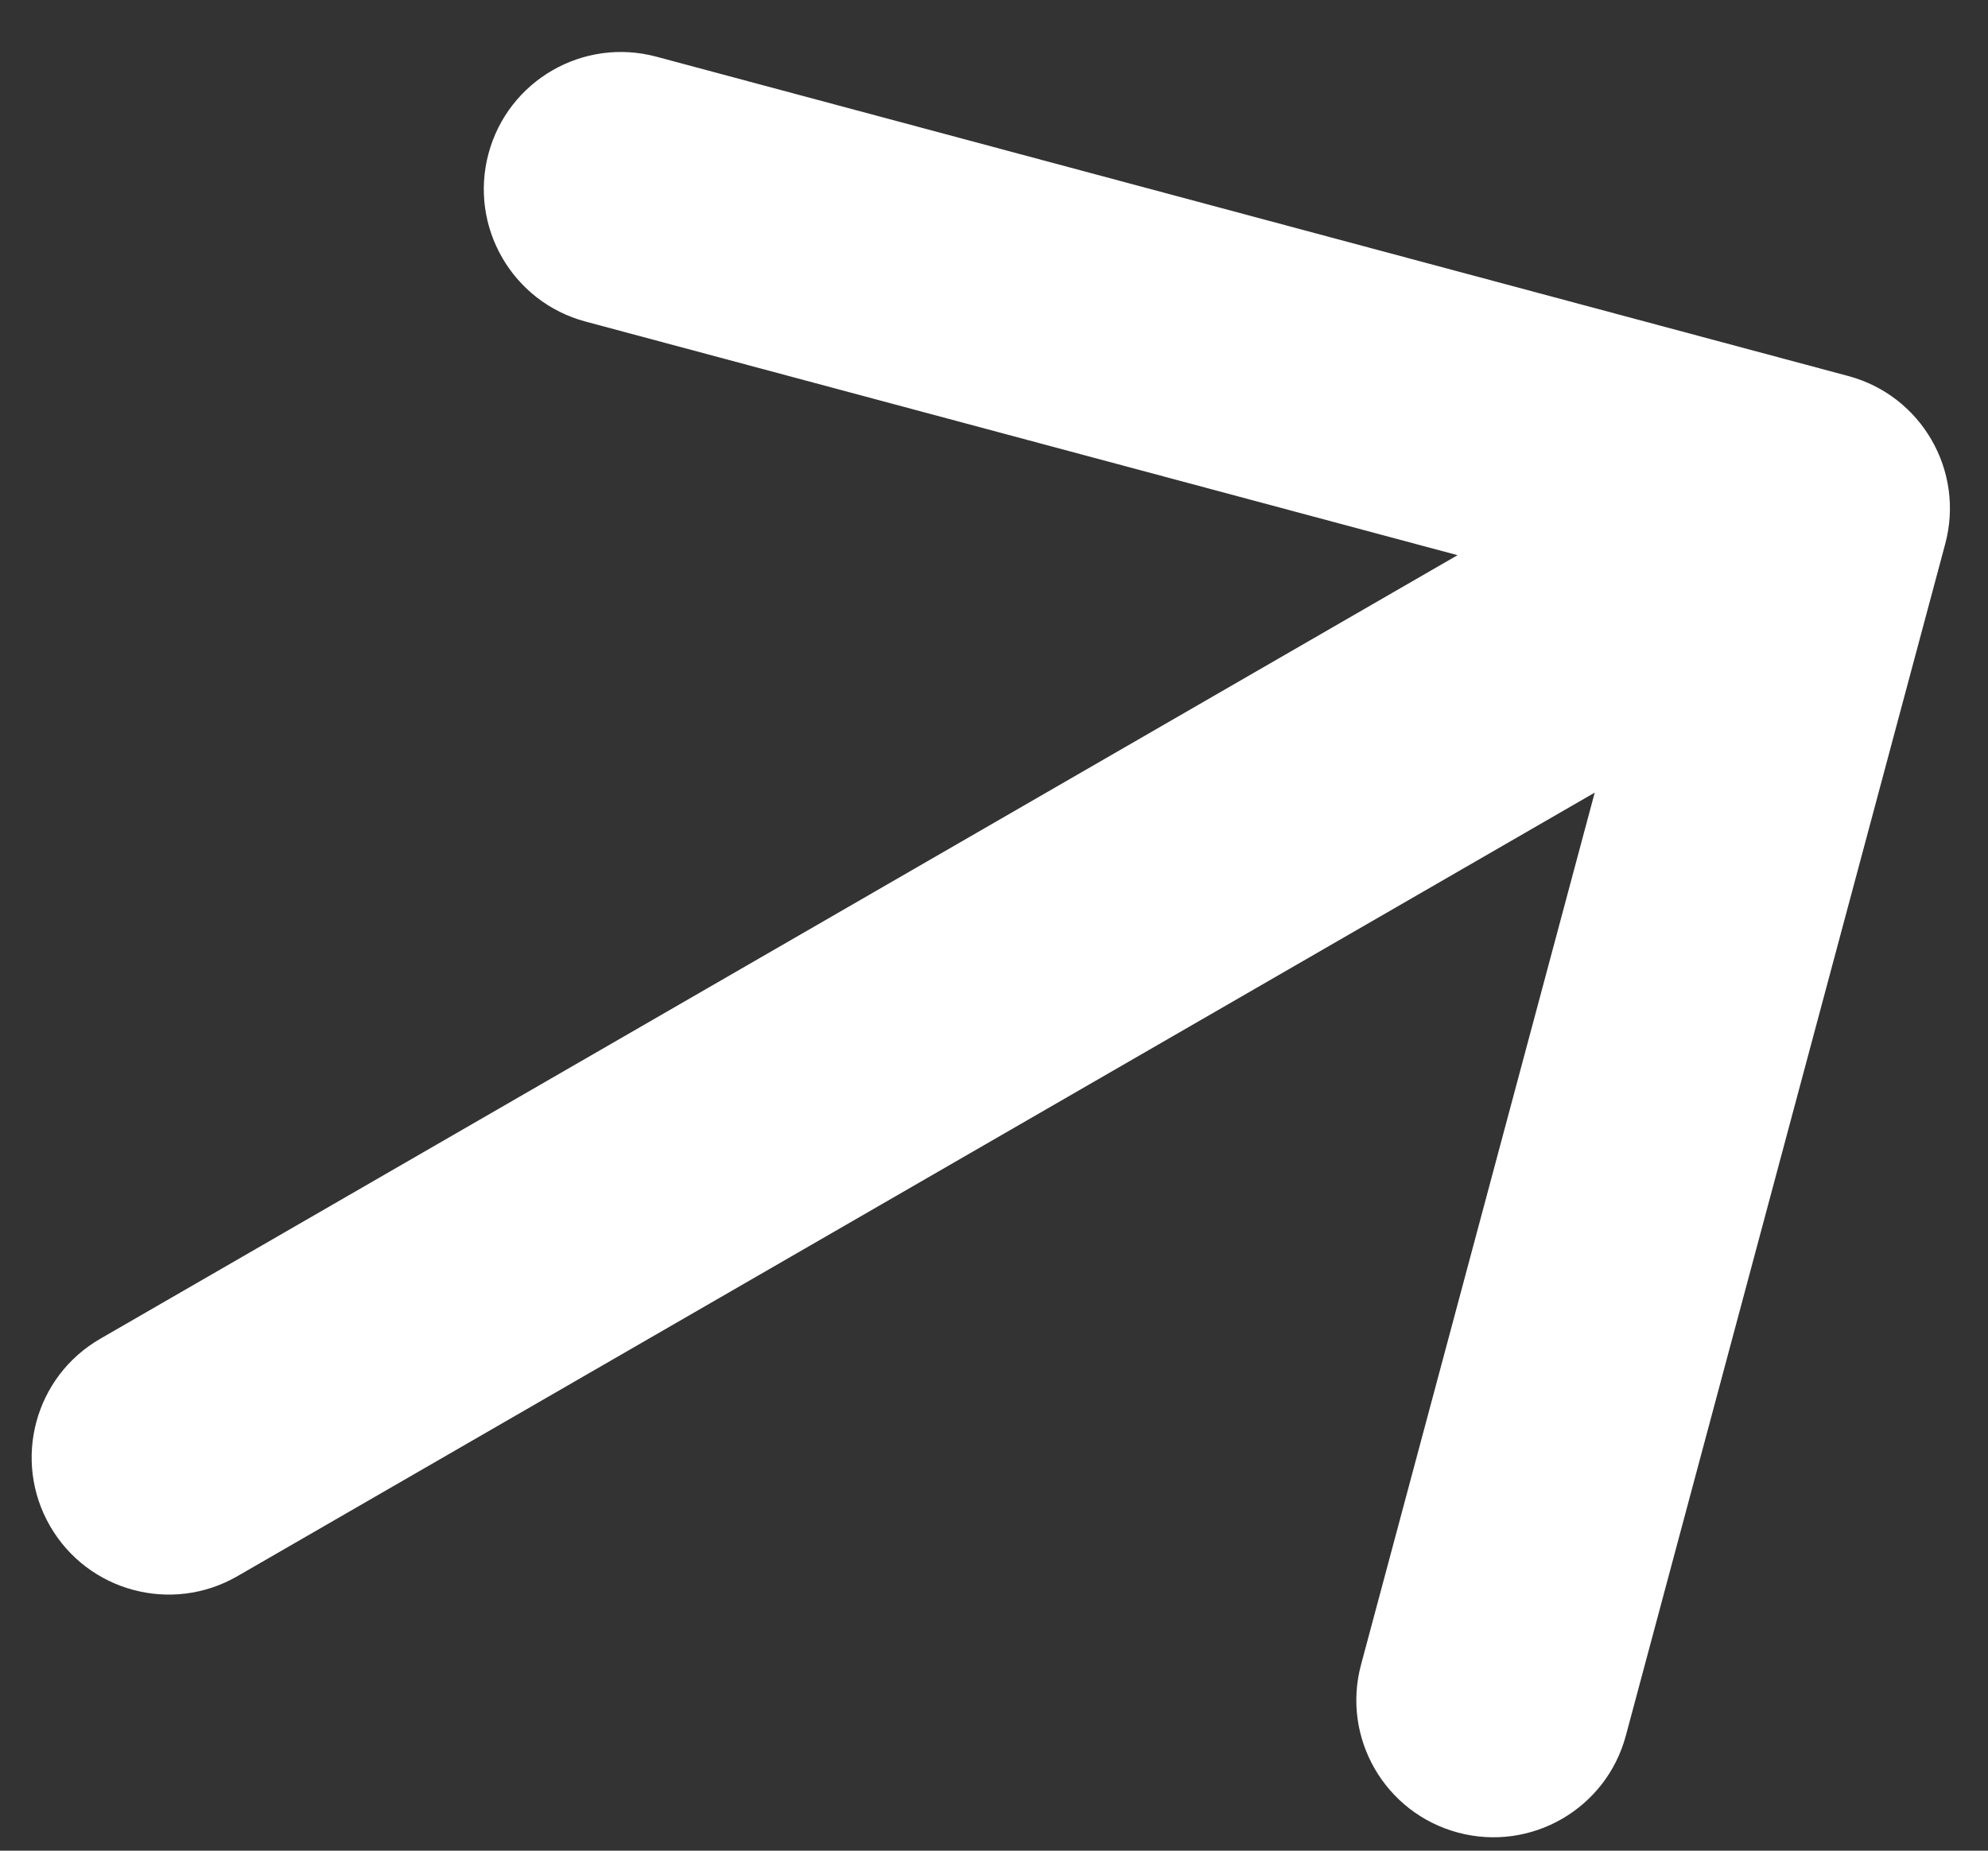 <?xml version="1.0" encoding="UTF-8"?> <svg xmlns="http://www.w3.org/2000/svg" width="29" height="27" viewBox="0 0 29 27" fill="none"><rect x="0" y="0" width="29" height="27" fill="#333333" stroke="none"/><path d="M1.462 19.532C0.505 20.084 0.178 21.307 0.73 22.264C1.282 23.22 2.505 23.548 3.462 22.996L1.462 19.532ZM28.376 7.935C28.662 6.868 28.029 5.772 26.962 5.486L9.575 0.827C8.508 0.541 7.412 1.174 7.126 2.241C6.84 3.308 7.473 4.405 8.54 4.691L23.995 8.832L19.854 24.287C19.568 25.354 20.201 26.45 21.268 26.736C22.335 27.022 23.431 26.389 23.717 25.322L28.376 7.935ZM3.462 22.996L27.444 9.15L25.444 5.685L1.462 19.532L3.462 22.996Z" fill="white"></path></svg> 